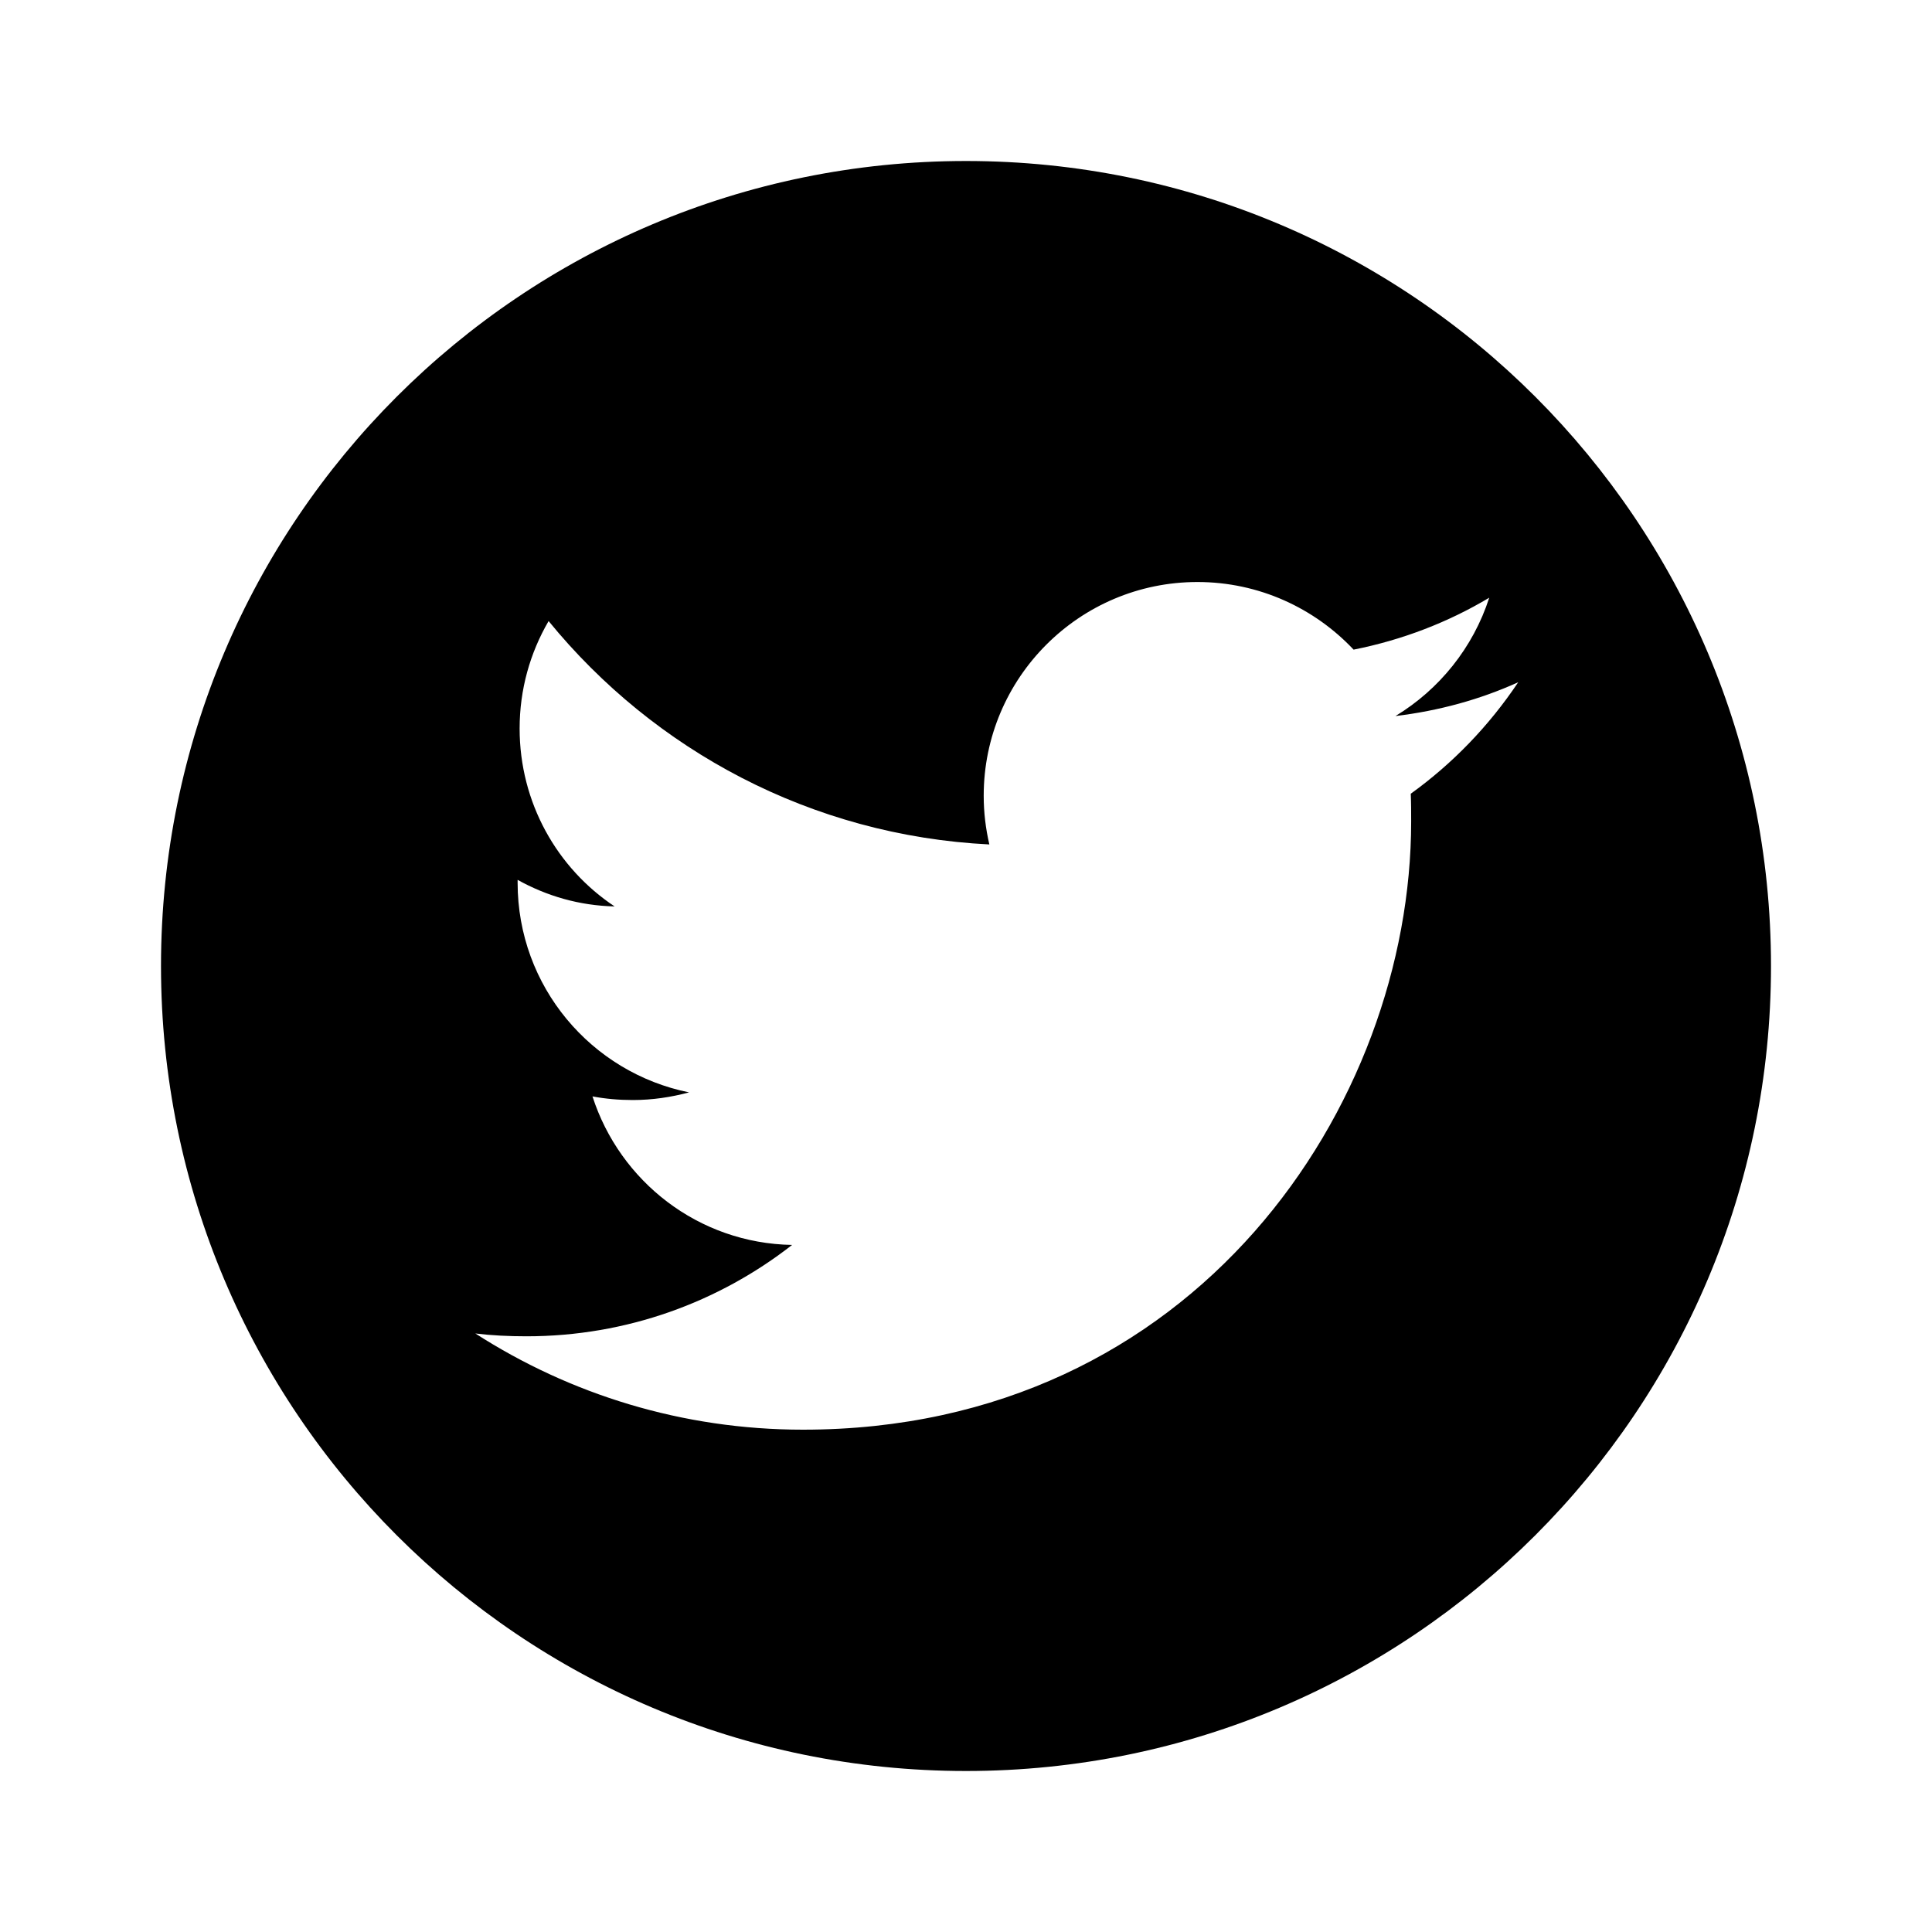 <?xml version="1.0" encoding="utf-8"?>
<!-- Generator: Adobe Illustrator 27.4.1, SVG Export Plug-In . SVG Version: 6.00 Build 0)  -->
<svg version="1.1" id="レイヤー_1" xmlns="http://www.w3.org/2000/svg" xmlns:xlink="http://www.w3.org/1999/xlink" x="0px"
	 y="0px" viewBox="0 0 48 48" style="enable-background:new 0 0 48 48;" xml:space="preserve">
<style type="text/css">
	.st0{fill-rule:evenodd;clip-rule:evenodd;}
</style>
<path class="st0" d="M24,4C12.95,4,4,12.95,4,24s8.95,20,20,20s20-8.95,20-20S35.05,4,24,4z M35.05,19.72
	c0.01,0.23,0.01,0.46,0.01,0.69c0,7.02-5.34,15.11-15.11,15.11c-3,0-5.79-0.88-8.14-2.39c0.41,0.05,0.84,0.07,1.27,0.07
	c2.49,0,4.78-0.85,6.6-2.27c-2.33-0.04-4.28-1.58-4.96-3.69c0.32,0.06,0.65,0.09,1,0.09c0.49,0,0.95-0.07,1.4-0.19
	c-2.43-0.49-4.26-2.63-4.26-5.21c0-0.02,0-0.04,0-0.07c0.72,0.4,1.53,0.64,2.41,0.66c-1.43-0.95-2.36-2.58-2.36-4.42
	c0-0.97,0.26-1.88,0.72-2.67c2.62,3.21,6.53,5.33,10.95,5.55c-0.09-0.39-0.14-0.79-0.14-1.21c0-2.93,2.38-5.31,5.31-5.31
	c1.53,0,2.91,0.65,3.88,1.68c1.21-0.24,2.35-0.68,3.37-1.29c-0.4,1.24-1.24,2.28-2.33,2.94c1.08-0.13,2.1-0.41,3.05-0.84
	C36.99,18.04,36.09,18.97,35.05,19.72z"/>
</svg>

